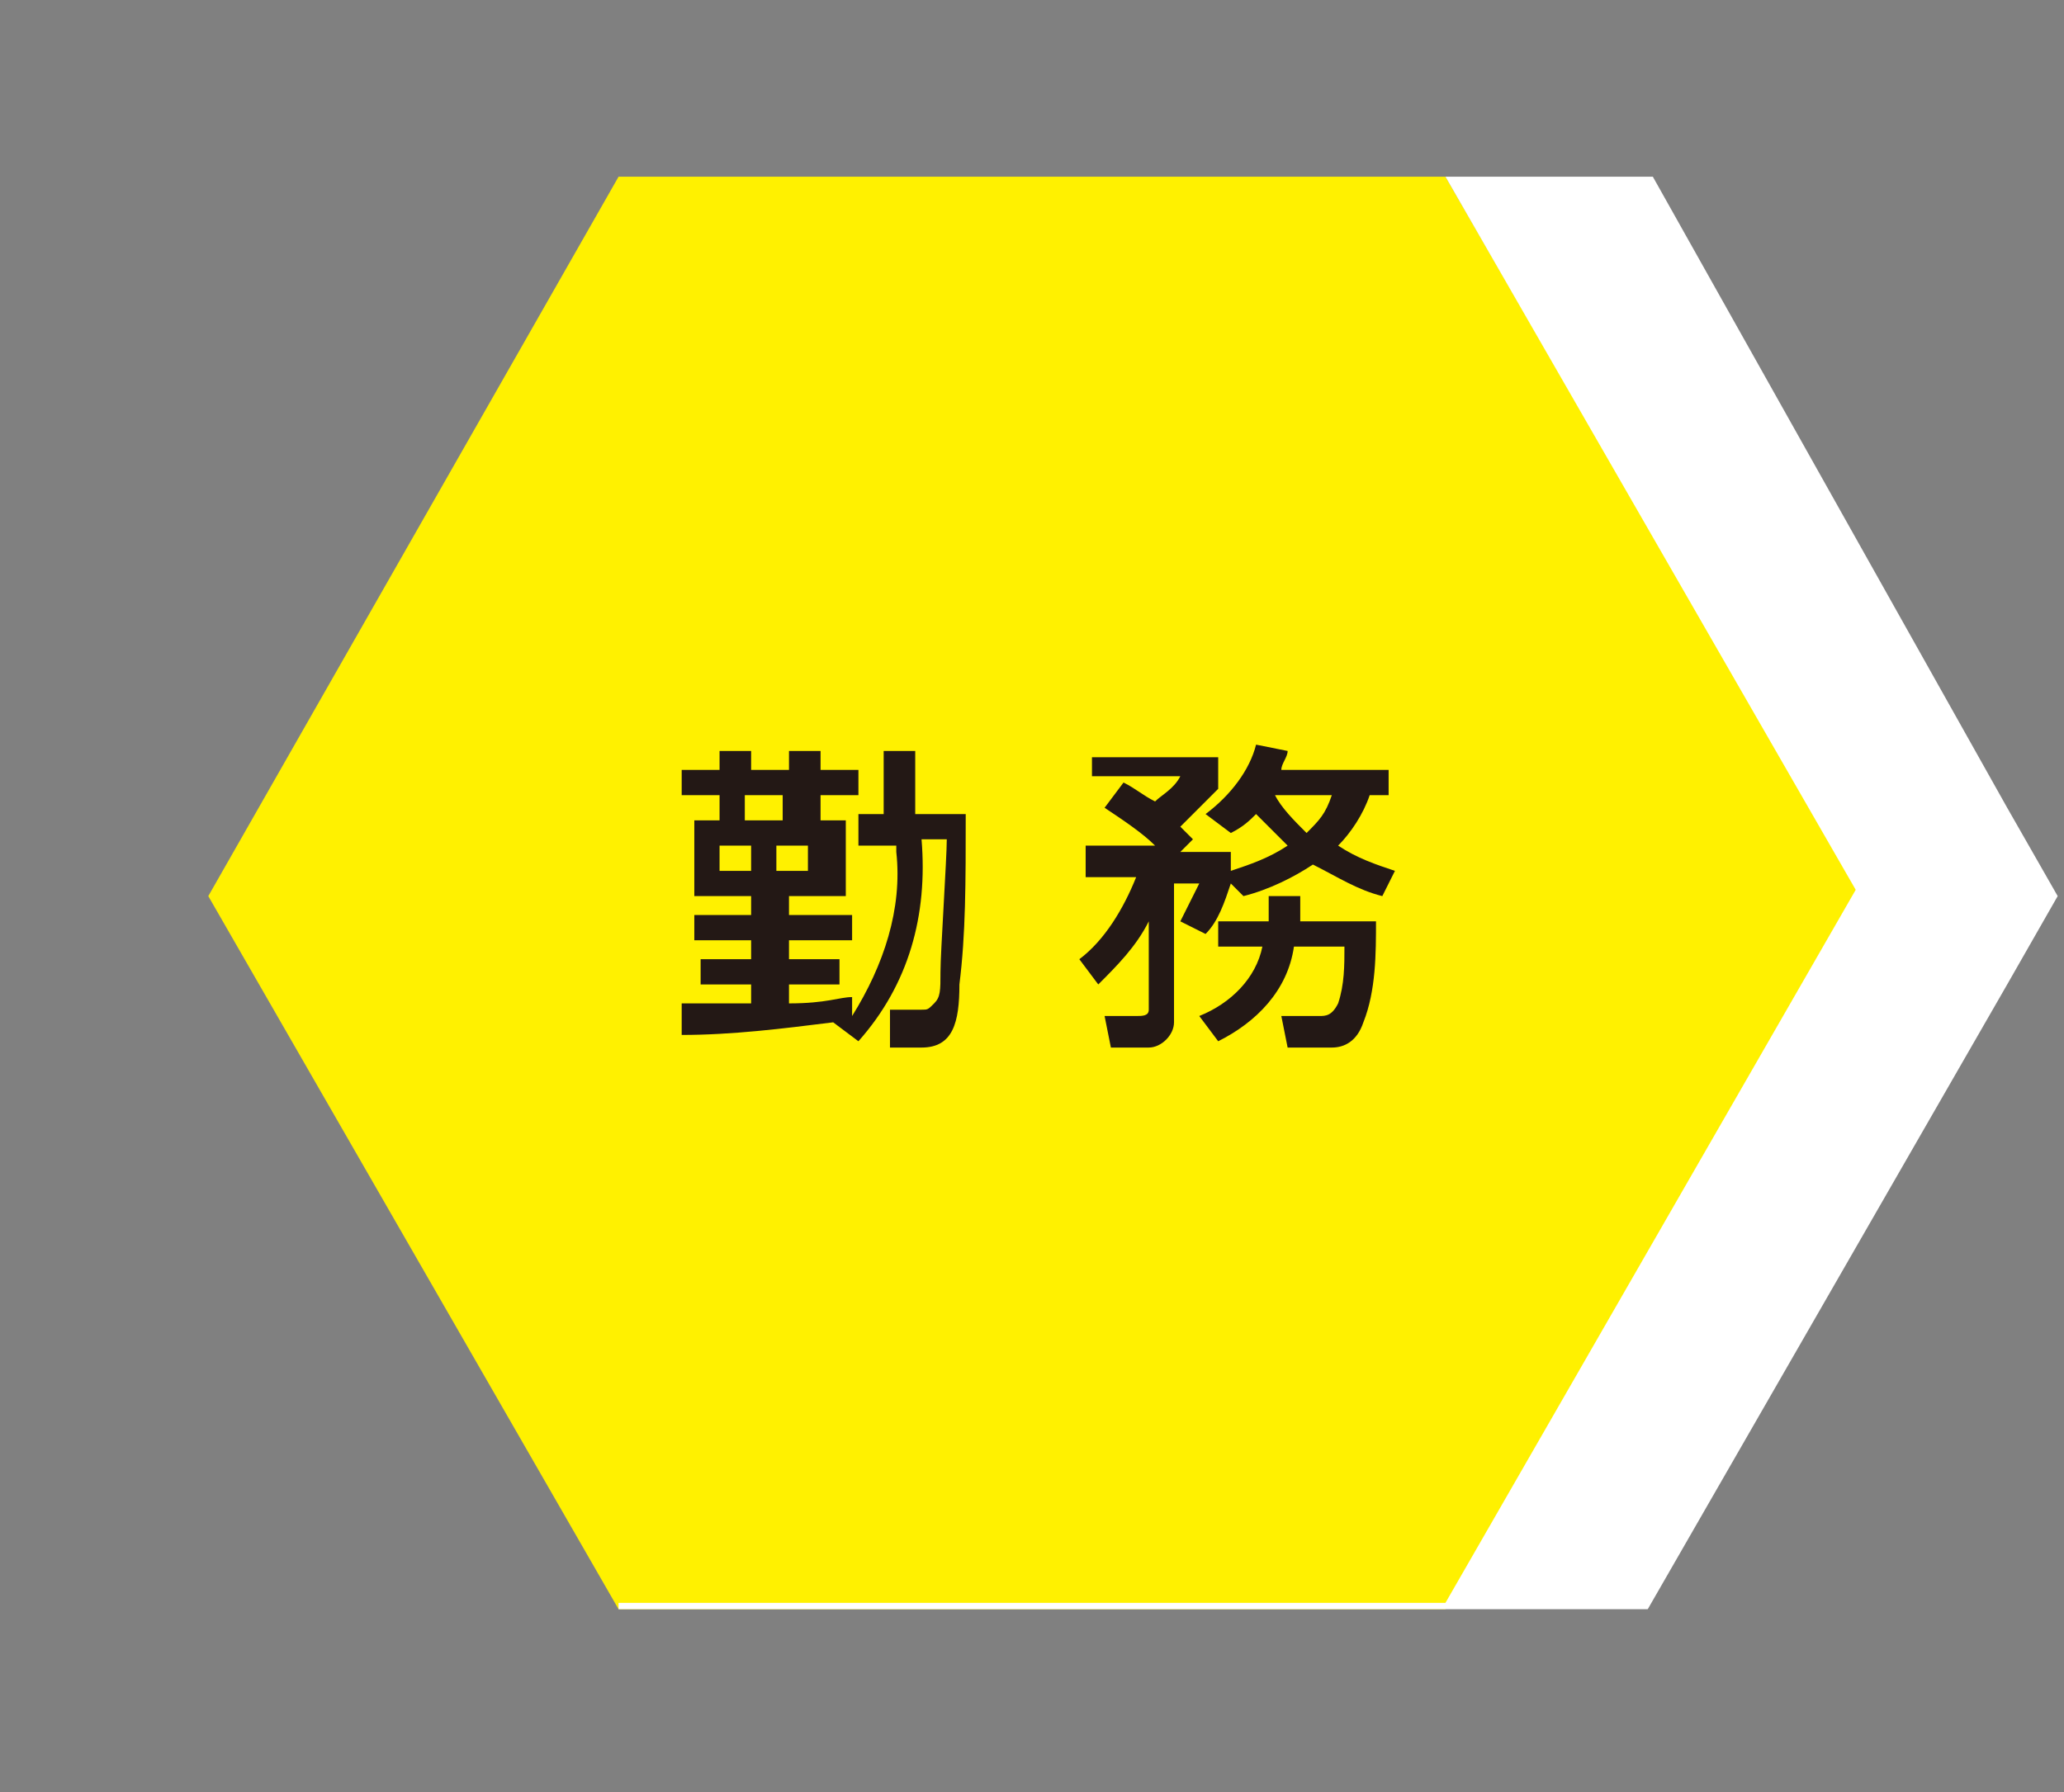 <?xml version="1.0" encoding="utf-8"?>
<!-- Generator: Adobe Illustrator 24.0.2, SVG Export Plug-In . SVG Version: 6.00 Build 0)  -->
<svg version="1.1" id="レイヤー_1" xmlns="http://www.w3.org/2000/svg" xmlns:xlink="http://www.w3.org/1999/xlink" x="0px"
	 y="0px" viewBox="0 0 32.7 28.4" style="enable-background:new 0 0 32.7 28.4;" xml:space="preserve">
<rect x="0" y="0" width="32.7" height="28.4" fill="#808080" stroke="none"/>
<style type="text/css">
	.st0{clip-path:url(#SVGID_2_);fill:#FFF100;}
	.st1{fill:#231815;}
	.st2{clip-path:url(#SVGID_4_);fill:#FFFFFF;}
</style>
<title>badge</title>
<g>
	<defs>
		<polyline id="SVGID_1_" points="22.9,2.8 29.5,14.2 22.9,25.5 9.8,25.5 3.3,14.2 9.8,2.8 22.9,2.8 		"/>
	</defs>
	<clipPath id="SVGID_2_">
		<use xlink:href="#SVGID_1_"  style="overflow:visible;"/>
	</clipPath>
	<polygon class="st0" points="9,26.9 1.6,14.2 9,1.4 23.7,1.4 31.1,14.2 23.7,26.9 	"/>
</g>
<path class="st1" d="M13.2,16.2c-0.8,0.1-1.6,0.2-2.4,0.2v-0.5h1.1v-0.3h-0.8v-0.4h0.8v-0.3H11v-0.4h0.9v-0.3H11V13h0.4v-0.4h-0.6
	v-0.4h0.6v-0.3h0.5v0.3h0.6v-0.3h0.5v0.3h0.6v0.4h-0.6V13h0.4v1.2h-0.9v0.3h1v0.4h-1v0.3h0.8v0.4h-0.8v0.3c0.6,0,0.8-0.1,1-0.1v0.3
	c0.5-0.8,0.8-1.7,0.7-2.6v-0.1h-0.6v-0.5H14v-1h0.5v1h0.8c0,1.1,0,1.9-0.1,2.7c0,0.6-0.1,1-0.6,1h-0.5L14.1,16h0.5
	c0.1,0,0.1,0,0.2-0.1c0.1-0.1,0.1-0.2,0.1-0.5s0.1-1.8,0.1-2.1h-0.4c0.1,1.2-0.2,2.3-1,3.2L13.2,16.2L13.2,16.2z M11.4,13.4v0.4h0.5
	v-0.4H11.4z M12.4,13v-0.4h-0.6V13H12.4z M12.3,13.4v0.4h0.5v-0.4H12.3z"/>
<path class="st1" d="M19.5,14c-0.1,0.3-0.2,0.6-0.4,0.8l-0.4-0.2c0.1-0.2,0.2-0.4,0.3-0.6h-0.4v2.2c0,0.2-0.2,0.4-0.4,0.4
	c0,0,0,0,0,0h-0.6l-0.1-0.5H18c0.1,0,0.2,0,0.2-0.1v-1.4c-0.2,0.4-0.5,0.7-0.8,1l-0.3-0.4c0.4-0.3,0.7-0.8,0.9-1.3h-0.8v-0.5h1.1
	c-0.2-0.2-0.5-0.4-0.8-0.6l0.3-0.4c0.2,0.1,0.3,0.2,0.5,0.3c0.1-0.1,0.3-0.2,0.4-0.4h-1.4V12h2v0.5c-0.2,0.2-0.4,0.4-0.6,0.6
	l0.2,0.2l-0.2,0.2h0.8v0.3c0.3-0.1,0.6-0.2,0.9-0.4c-0.2-0.2-0.3-0.3-0.5-0.5c-0.1,0.1-0.2,0.2-0.4,0.3l-0.4-0.3
	c0.4-0.3,0.7-0.7,0.8-1.1l0.5,0.1c0,0.1-0.1,0.2-0.1,0.3H22v0.4h-0.3c-0.1,0.3-0.3,0.6-0.5,0.8c0.3,0.2,0.6,0.3,0.9,0.4l-0.2,0.4
	c-0.4-0.1-0.7-0.3-1.1-0.5c-0.3,0.2-0.7,0.4-1.1,0.5L19.5,14z M20.1,14.6c0-0.2,0-0.3,0-0.4h0.5c0,0.1,0,0.2,0,0.4h1.2
	c0,0.5,0,1.1-0.2,1.6c-0.1,0.3-0.3,0.4-0.5,0.4h-0.7l-0.1-0.5h0.6c0.1,0,0.2,0,0.3-0.2c0.1-0.3,0.1-0.6,0.1-0.9h-0.8
	c-0.1,0.7-0.6,1.2-1.2,1.5L19,16.1c0.5-0.2,0.9-0.6,1-1.1h-0.7v-0.4L20.1,14.6z M20.2,12.6c0.1,0.2,0.3,0.4,0.5,0.6
	c0.2-0.2,0.3-0.3,0.4-0.6H20.2z"/>
<g>
	<defs>
		<rect id="SVGID_3_" x="9.8" y="2.8" width="23" height="22.7"/>
	</defs>
	<clipPath id="SVGID_4_">
		<use xlink:href="#SVGID_3_"  style="overflow:visible;"/>
	</clipPath>
	<path class="st2" d="M22.9,2.8l6.5,11.3l-6.5,11.3H9.8L3.3,14.2L9.8,2.8H22.9 M24.5,0H8.2L7.4,1.4L0.8,12.8L0,14.2l0.8,1.4
		l6.5,11.3l0.8,1.4h16.4l0.8-1.4l6.5-11.3l0.8-1.4l-0.8-1.4L25.4,1.4L24.5,0z"/>
</g>
</svg>

